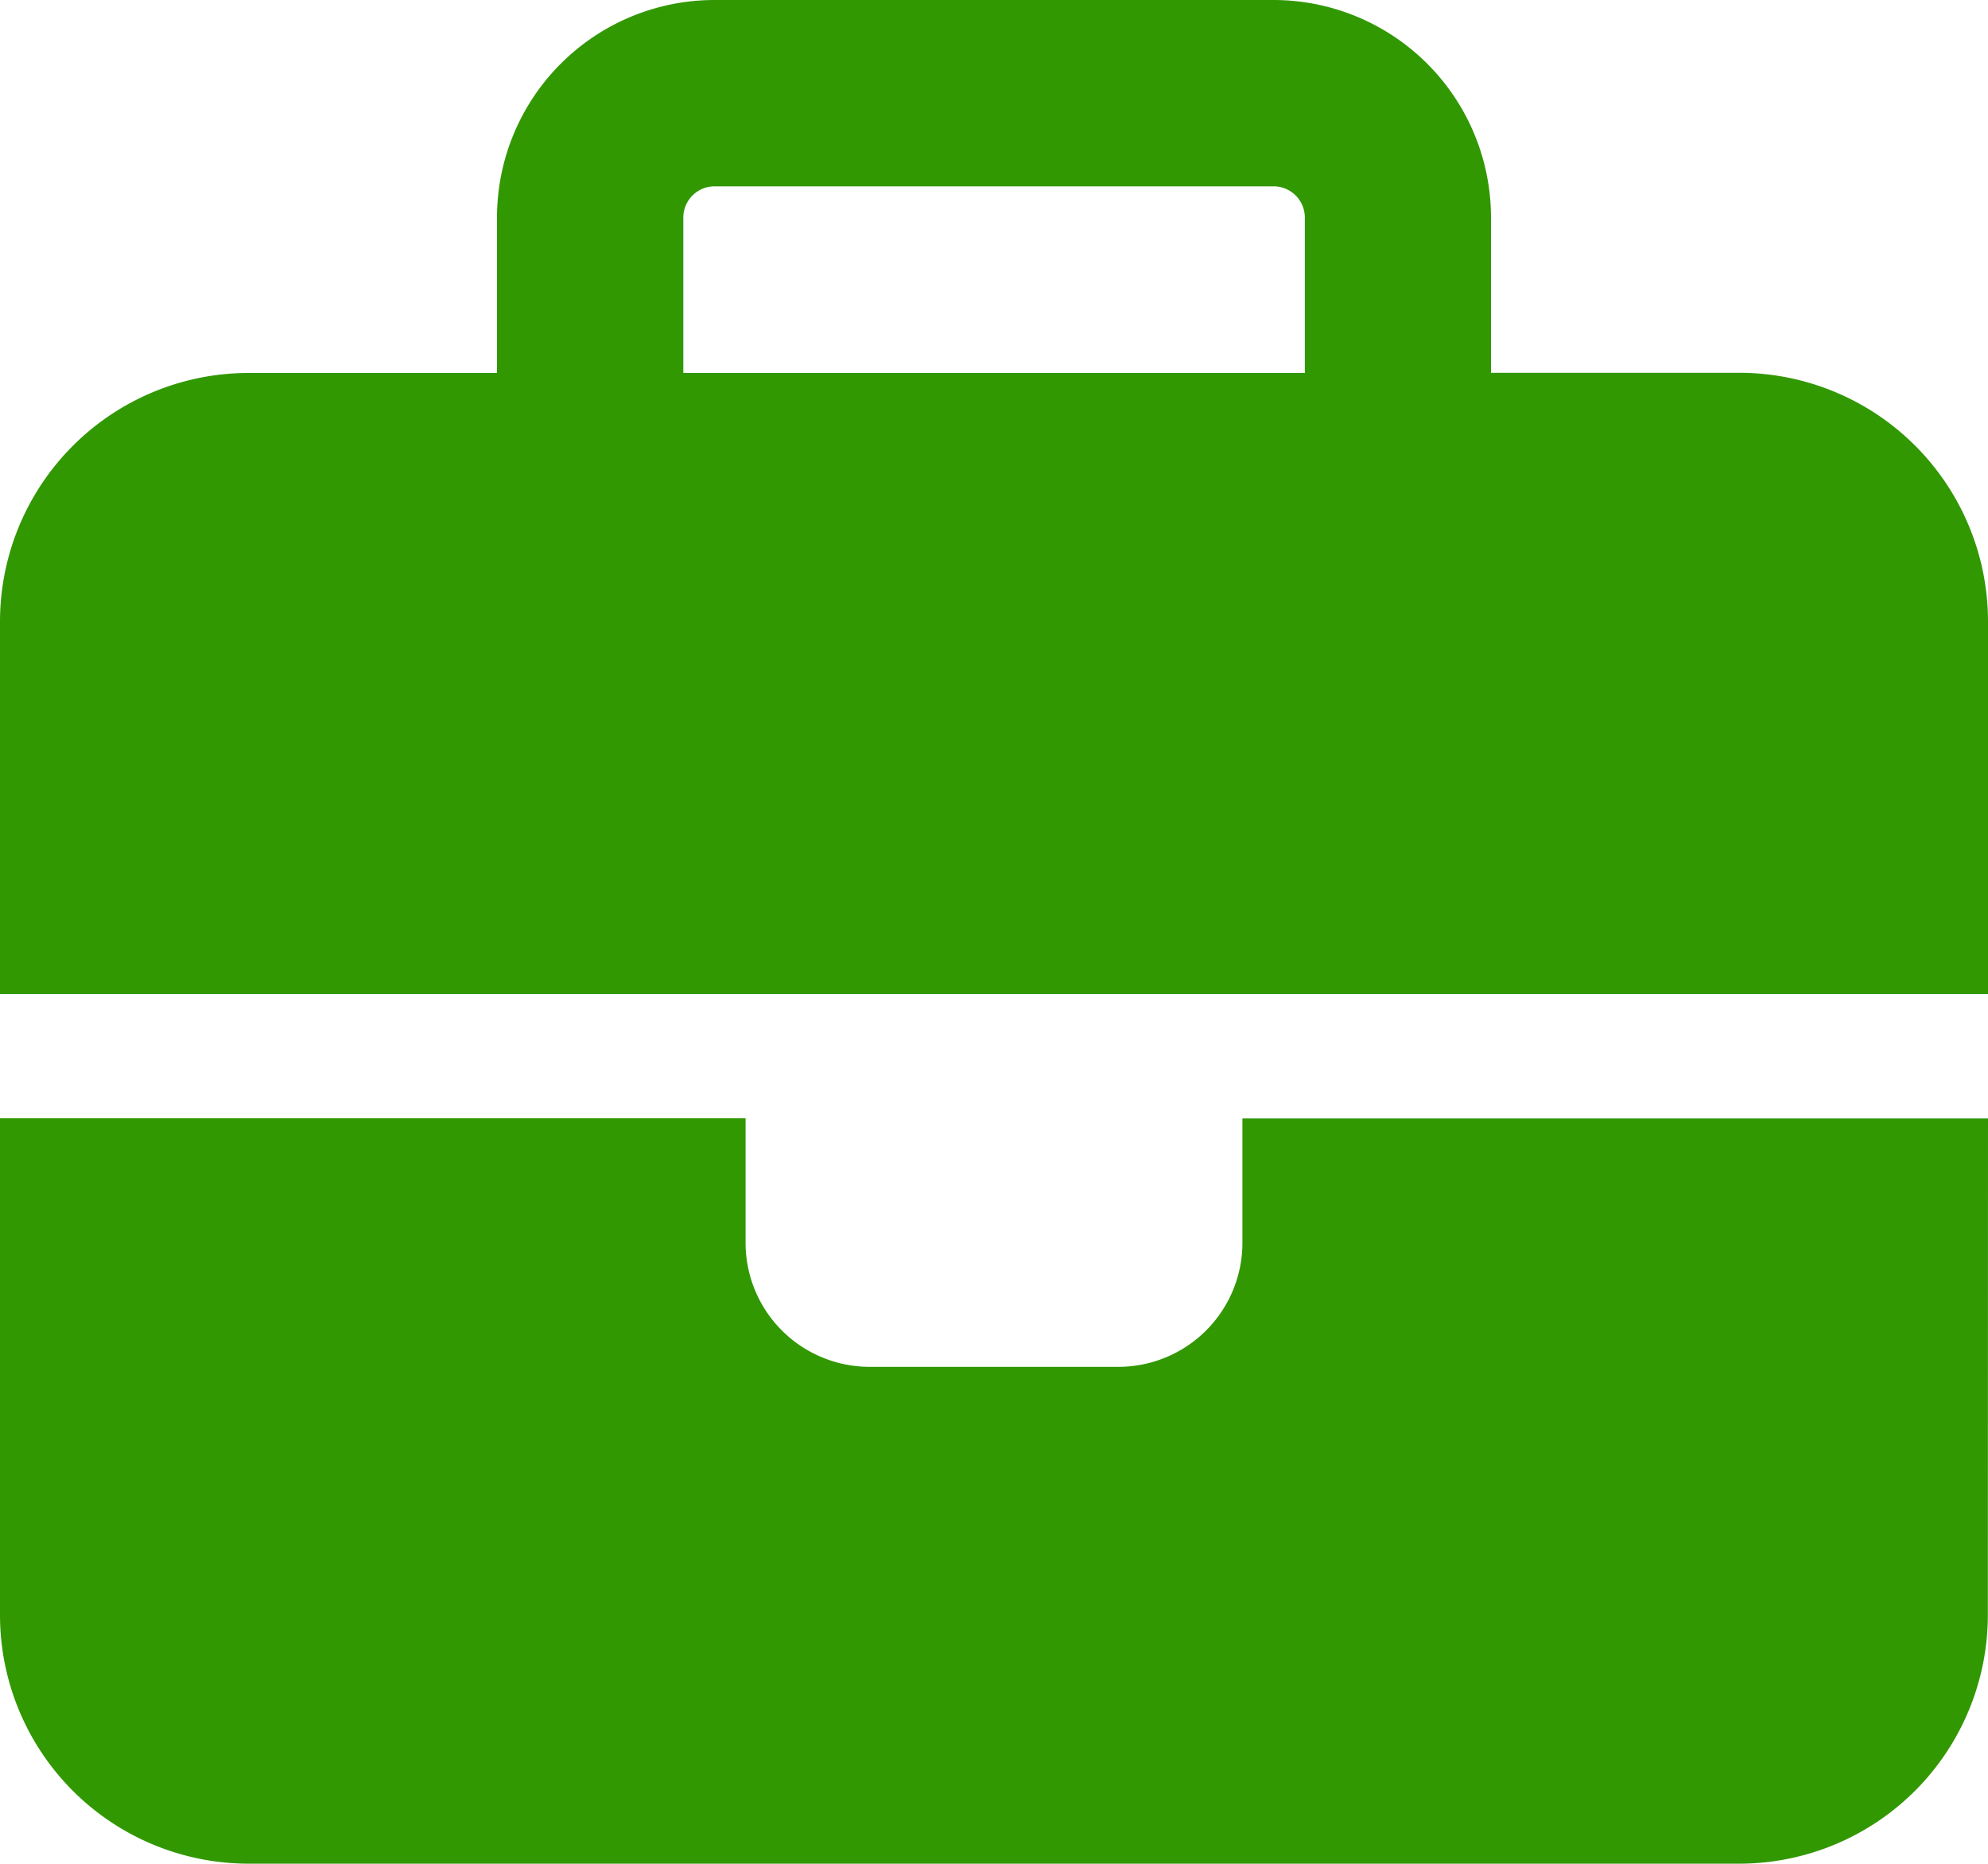<svg xmlns="http://www.w3.org/2000/svg" width="12.708" height="11.913" viewBox="0 0 12.708 11.913">
  <path id="パス_108046" data-name="パス 108046" d="M4.567,1.191H8.141a.2.2,0,0,1,.2.2v.993H4.368V1.39A.2.2,0,0,1,4.567,1.191Zm-1.39.2v.993H1.588A1.59,1.59,0,0,0,0,3.971V6.354H12.708V3.971a1.59,1.59,0,0,0-1.588-1.588H9.531V1.39A1.391,1.391,0,0,0,8.141,0H4.567A1.391,1.391,0,0,0,3.177,1.39Zm9.531,5.758H7.942v.794a.793.793,0,0,1-.794.794H5.56a.793.793,0,0,1-.794-.794V7.148H0v3.177a1.59,1.59,0,0,0,1.588,1.588h9.531a1.59,1.59,0,0,0,1.588-1.588Z" fill="#319802"/>
</svg>
